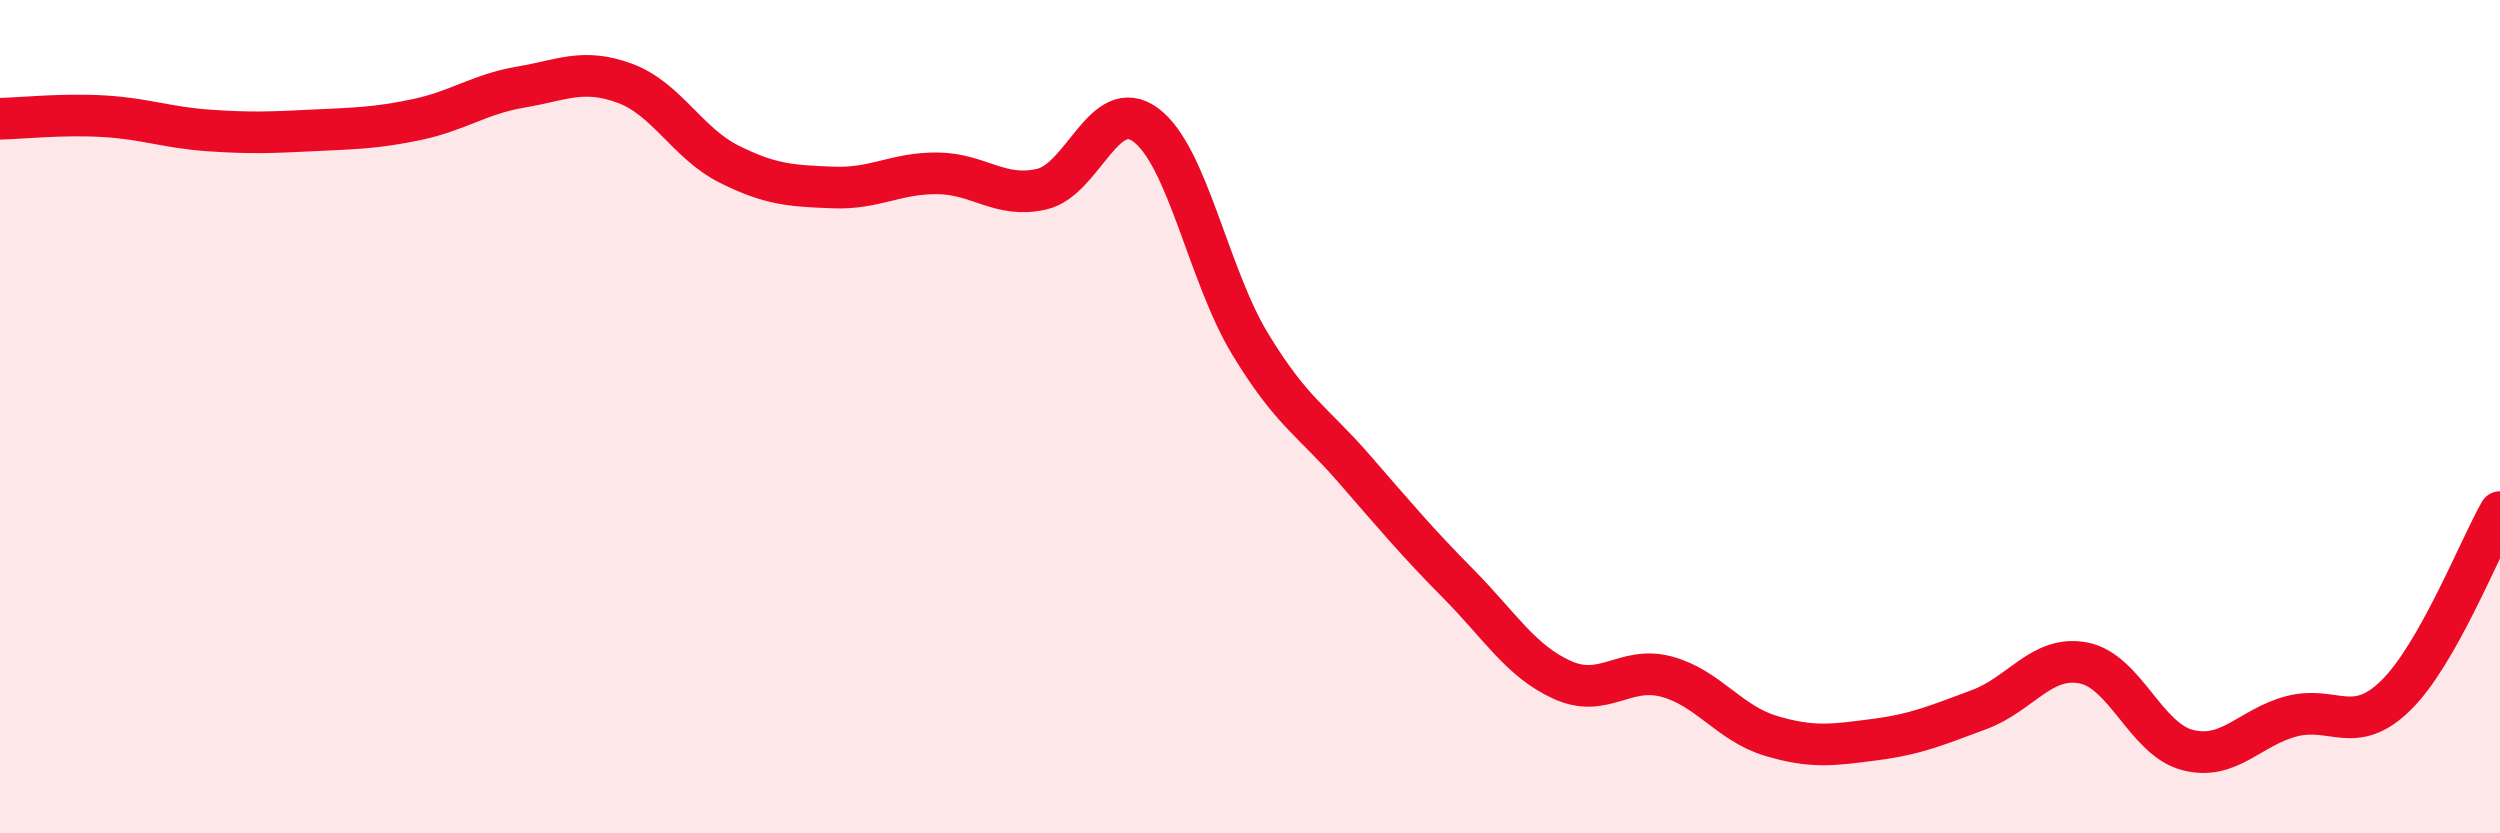 
    <svg width="60" height="20" viewBox="0 0 60 20" xmlns="http://www.w3.org/2000/svg">
      <path
        d="M 0,2.85 C 0.5,2.84 1.5,2.73 2.5,2.79 C 3.5,2.85 4,3.06 5,3.13 C 6,3.2 6.5,3.18 7.5,3.13 C 8.5,3.08 9,3.08 10,2.87 C 11,2.66 11.5,2.26 12.5,2.09 C 13.5,1.92 14,1.63 15,2 C 16,2.37 16.5,3.44 17.5,3.94 C 18.5,4.44 19,4.46 20,4.5 C 21,4.54 21.5,4.15 22.5,4.16 C 23.5,4.17 24,4.77 25,4.54 C 26,4.31 26.5,2.26 27.5,3 C 28.5,3.74 29,6.6 30,8.25 C 31,9.9 31.5,10.1 32.5,11.25 C 33.5,12.4 34,13 35,14.01 C 36,15.02 36.5,15.87 37.5,16.32 C 38.5,16.77 39,15.97 40,16.24 C 41,16.51 41.5,17.36 42.5,17.66 C 43.5,17.96 44,17.88 45,17.75 C 46,17.62 46.5,17.4 47.5,17.03 C 48.5,16.66 49,15.72 50,15.91 C 51,16.1 51.5,17.74 52.5,18 C 53.5,18.26 54,17.45 55,17.19 C 56,16.93 56.5,17.67 57.5,16.69 C 58.5,15.71 59.5,13.17 60,12.29L60 20L0 20Z"
        fill="#EB0A25"
        opacity="0.1"
        stroke-linecap="round"
        stroke-linejoin="round"
      />
      <path
        d="M 0,2.85 C 0.5,2.84 1.5,2.73 2.5,2.79 C 3.5,2.85 4,3.06 5,3.13 C 6,3.2 6.5,3.18 7.5,3.13 C 8.5,3.08 9,3.08 10,2.87 C 11,2.66 11.5,2.26 12.5,2.09 C 13.5,1.92 14,1.63 15,2 C 16,2.37 16.5,3.44 17.5,3.94 C 18.5,4.44 19,4.46 20,4.5 C 21,4.54 21.5,4.15 22.5,4.16 C 23.5,4.17 24,4.77 25,4.54 C 26,4.31 26.5,2.26 27.5,3 C 28.5,3.74 29,6.6 30,8.25 C 31,9.9 31.5,10.1 32.5,11.25 C 33.5,12.4 34,13 35,14.01 C 36,15.02 36.5,15.87 37.5,16.32 C 38.5,16.77 39,15.97 40,16.24 C 41,16.51 41.5,17.36 42.5,17.66 C 43.5,17.96 44,17.88 45,17.75 C 46,17.62 46.5,17.4 47.5,17.03 C 48.5,16.66 49,15.72 50,15.91 C 51,16.1 51.5,17.74 52.5,18 C 53.5,18.26 54,17.45 55,17.19 C 56,16.93 56.5,17.67 57.5,16.69 C 58.5,15.71 59.5,13.17 60,12.29"
        stroke="#EB0A25"
        stroke-width="1"
        fill="none"
        stroke-linecap="round"
        stroke-linejoin="round"
      />
    </svg>
  